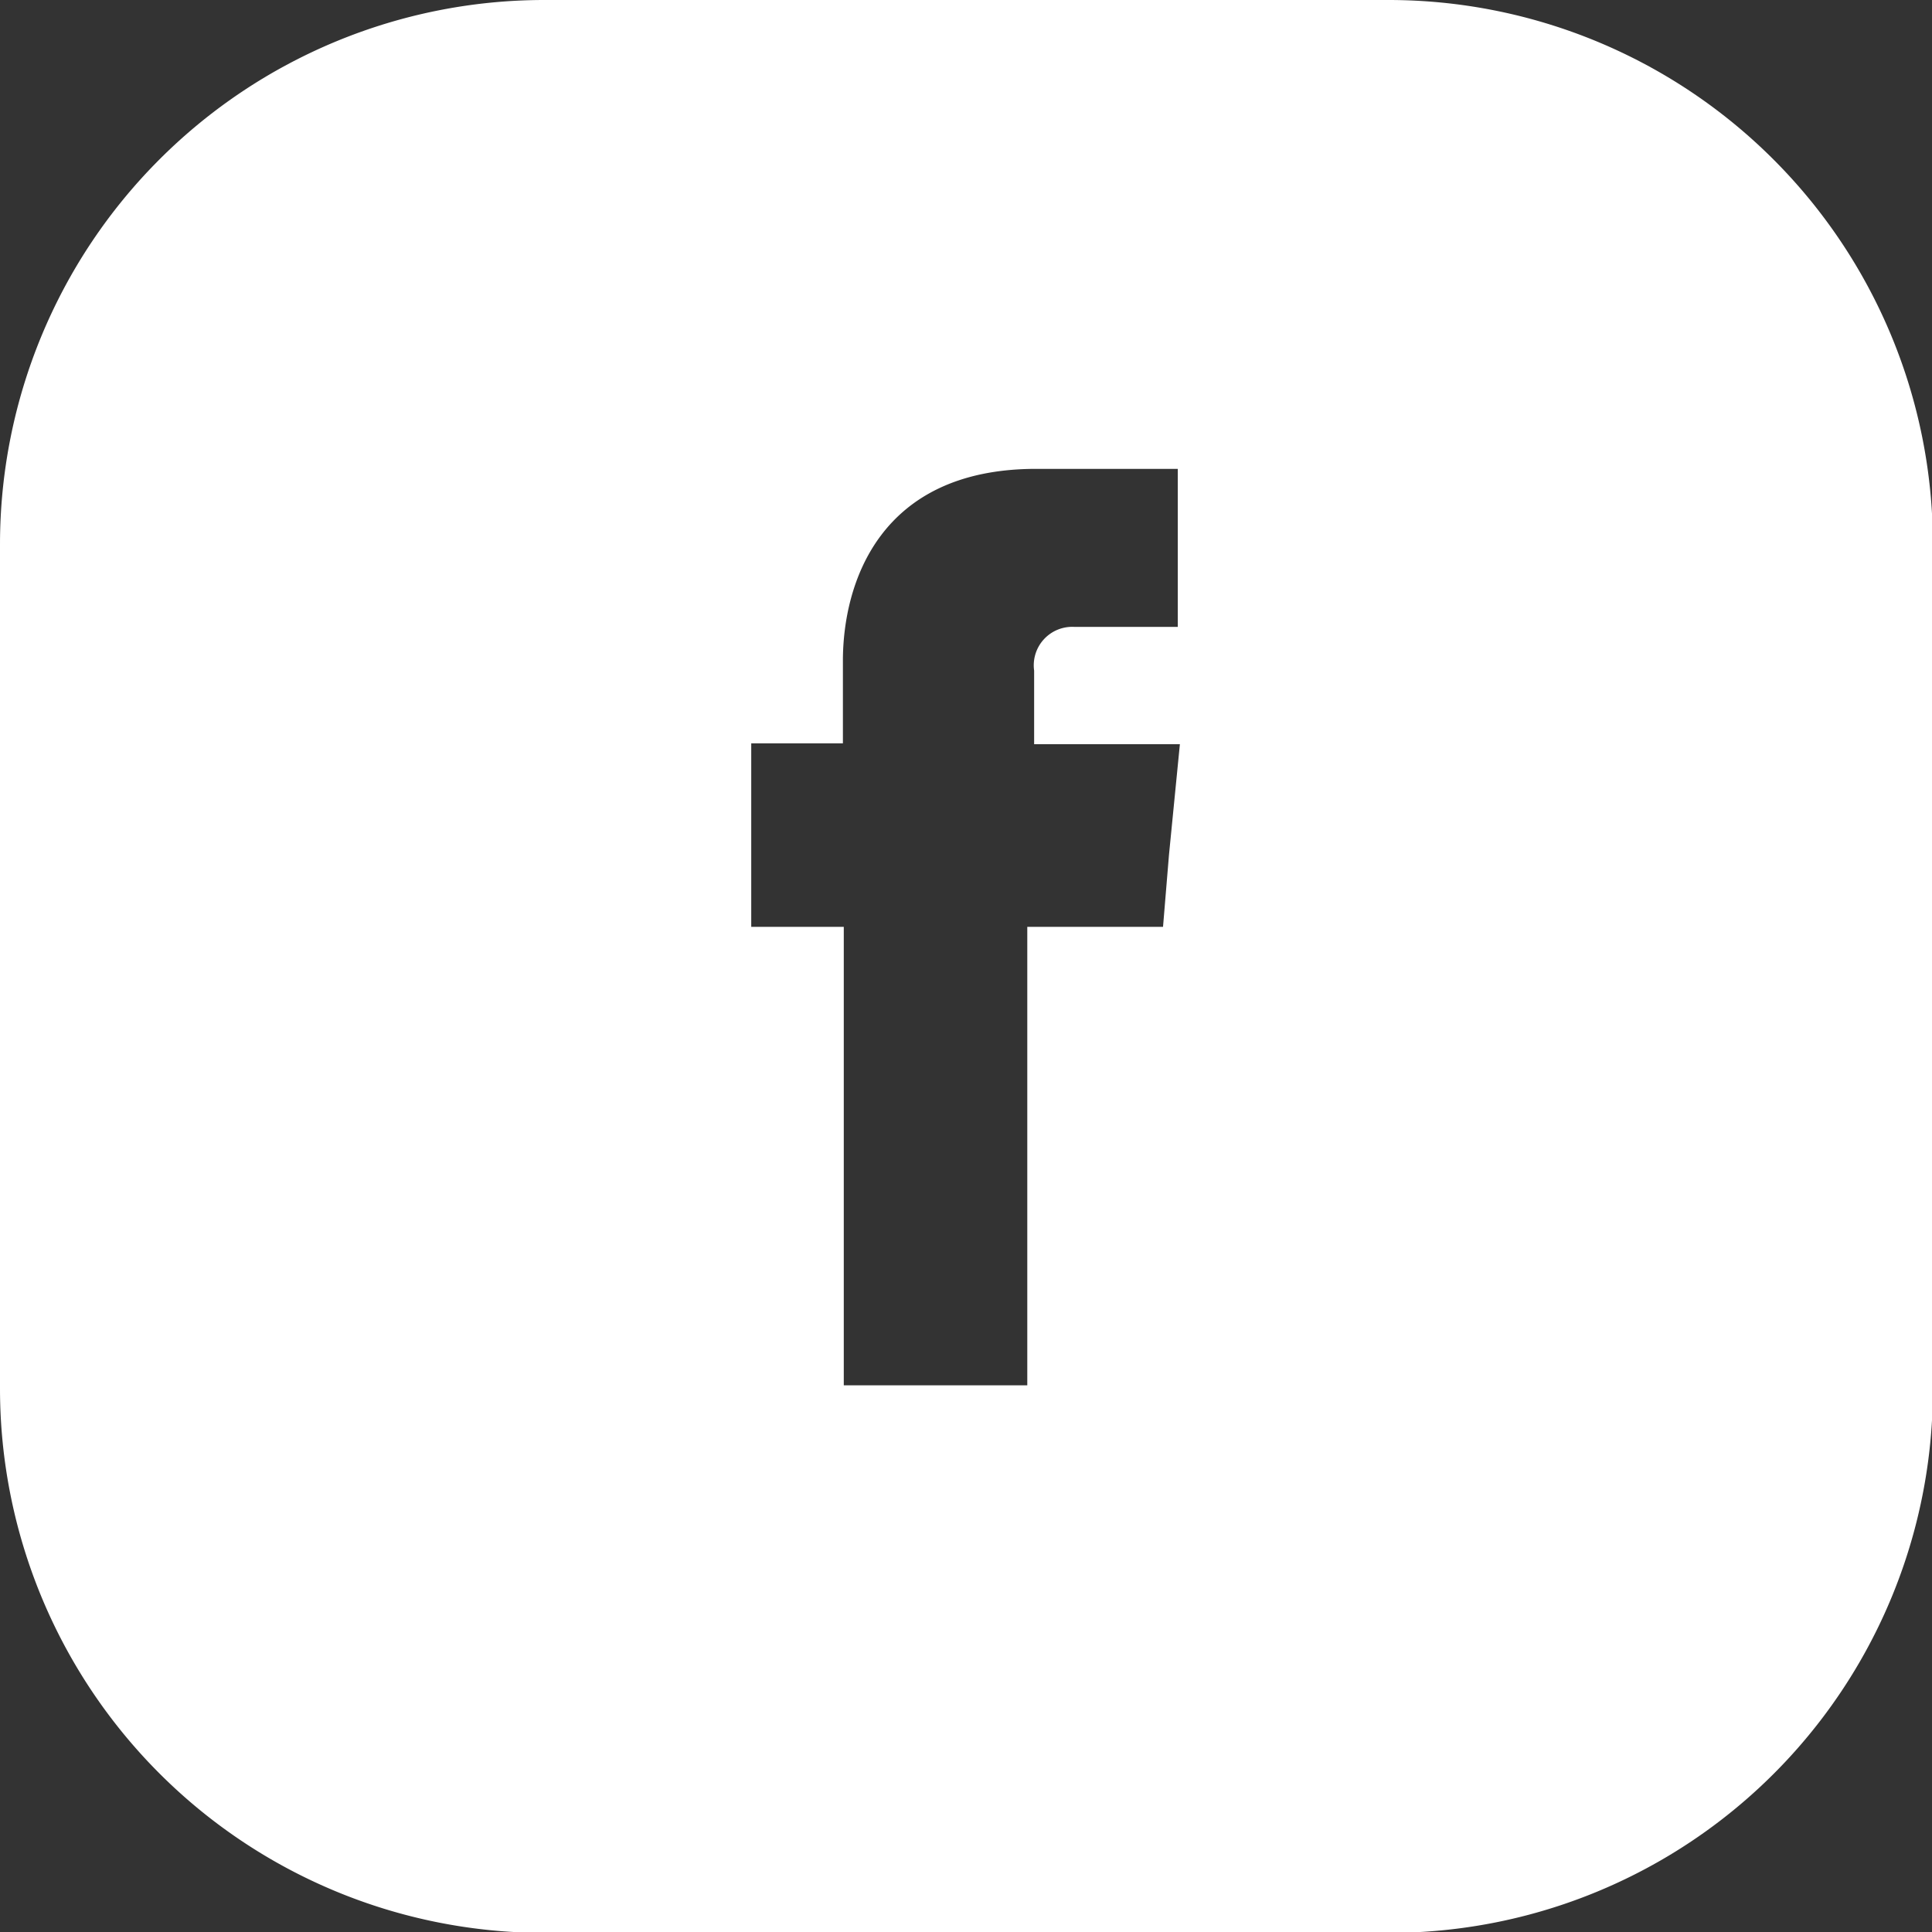 <svg xmlns="http://www.w3.org/2000/svg" viewBox="0 0 110.02 110.02"><rect x="0" y="0" width="110.02" height="110.02" fill="#333333" stroke="none"/><defs><style>.cls-1{fill:#fff;}</style></defs><g id="Layer_2" data-name="Layer 2"><g id="Layer_1-2" data-name="Layer 1"><path class="cls-1" d="M79.07,0H31A31,31,0,0,0,0,31V79.07a31,31,0,0,0,31,31H79.07a30.94,30.94,0,0,0,31-30.95V31A31,31,0,0,0,79.07,0ZM66.57,48.67l-.34,4.11H58.5V78.89H48.05V52.78H42.78V42.33H48v-4.7c0-4.31,2-10.93,11-10.93h8.07v9H61.19a2.19,2.19,0,0,0-2.3,2.49v4.19h8.3Z"/></g></g></svg>